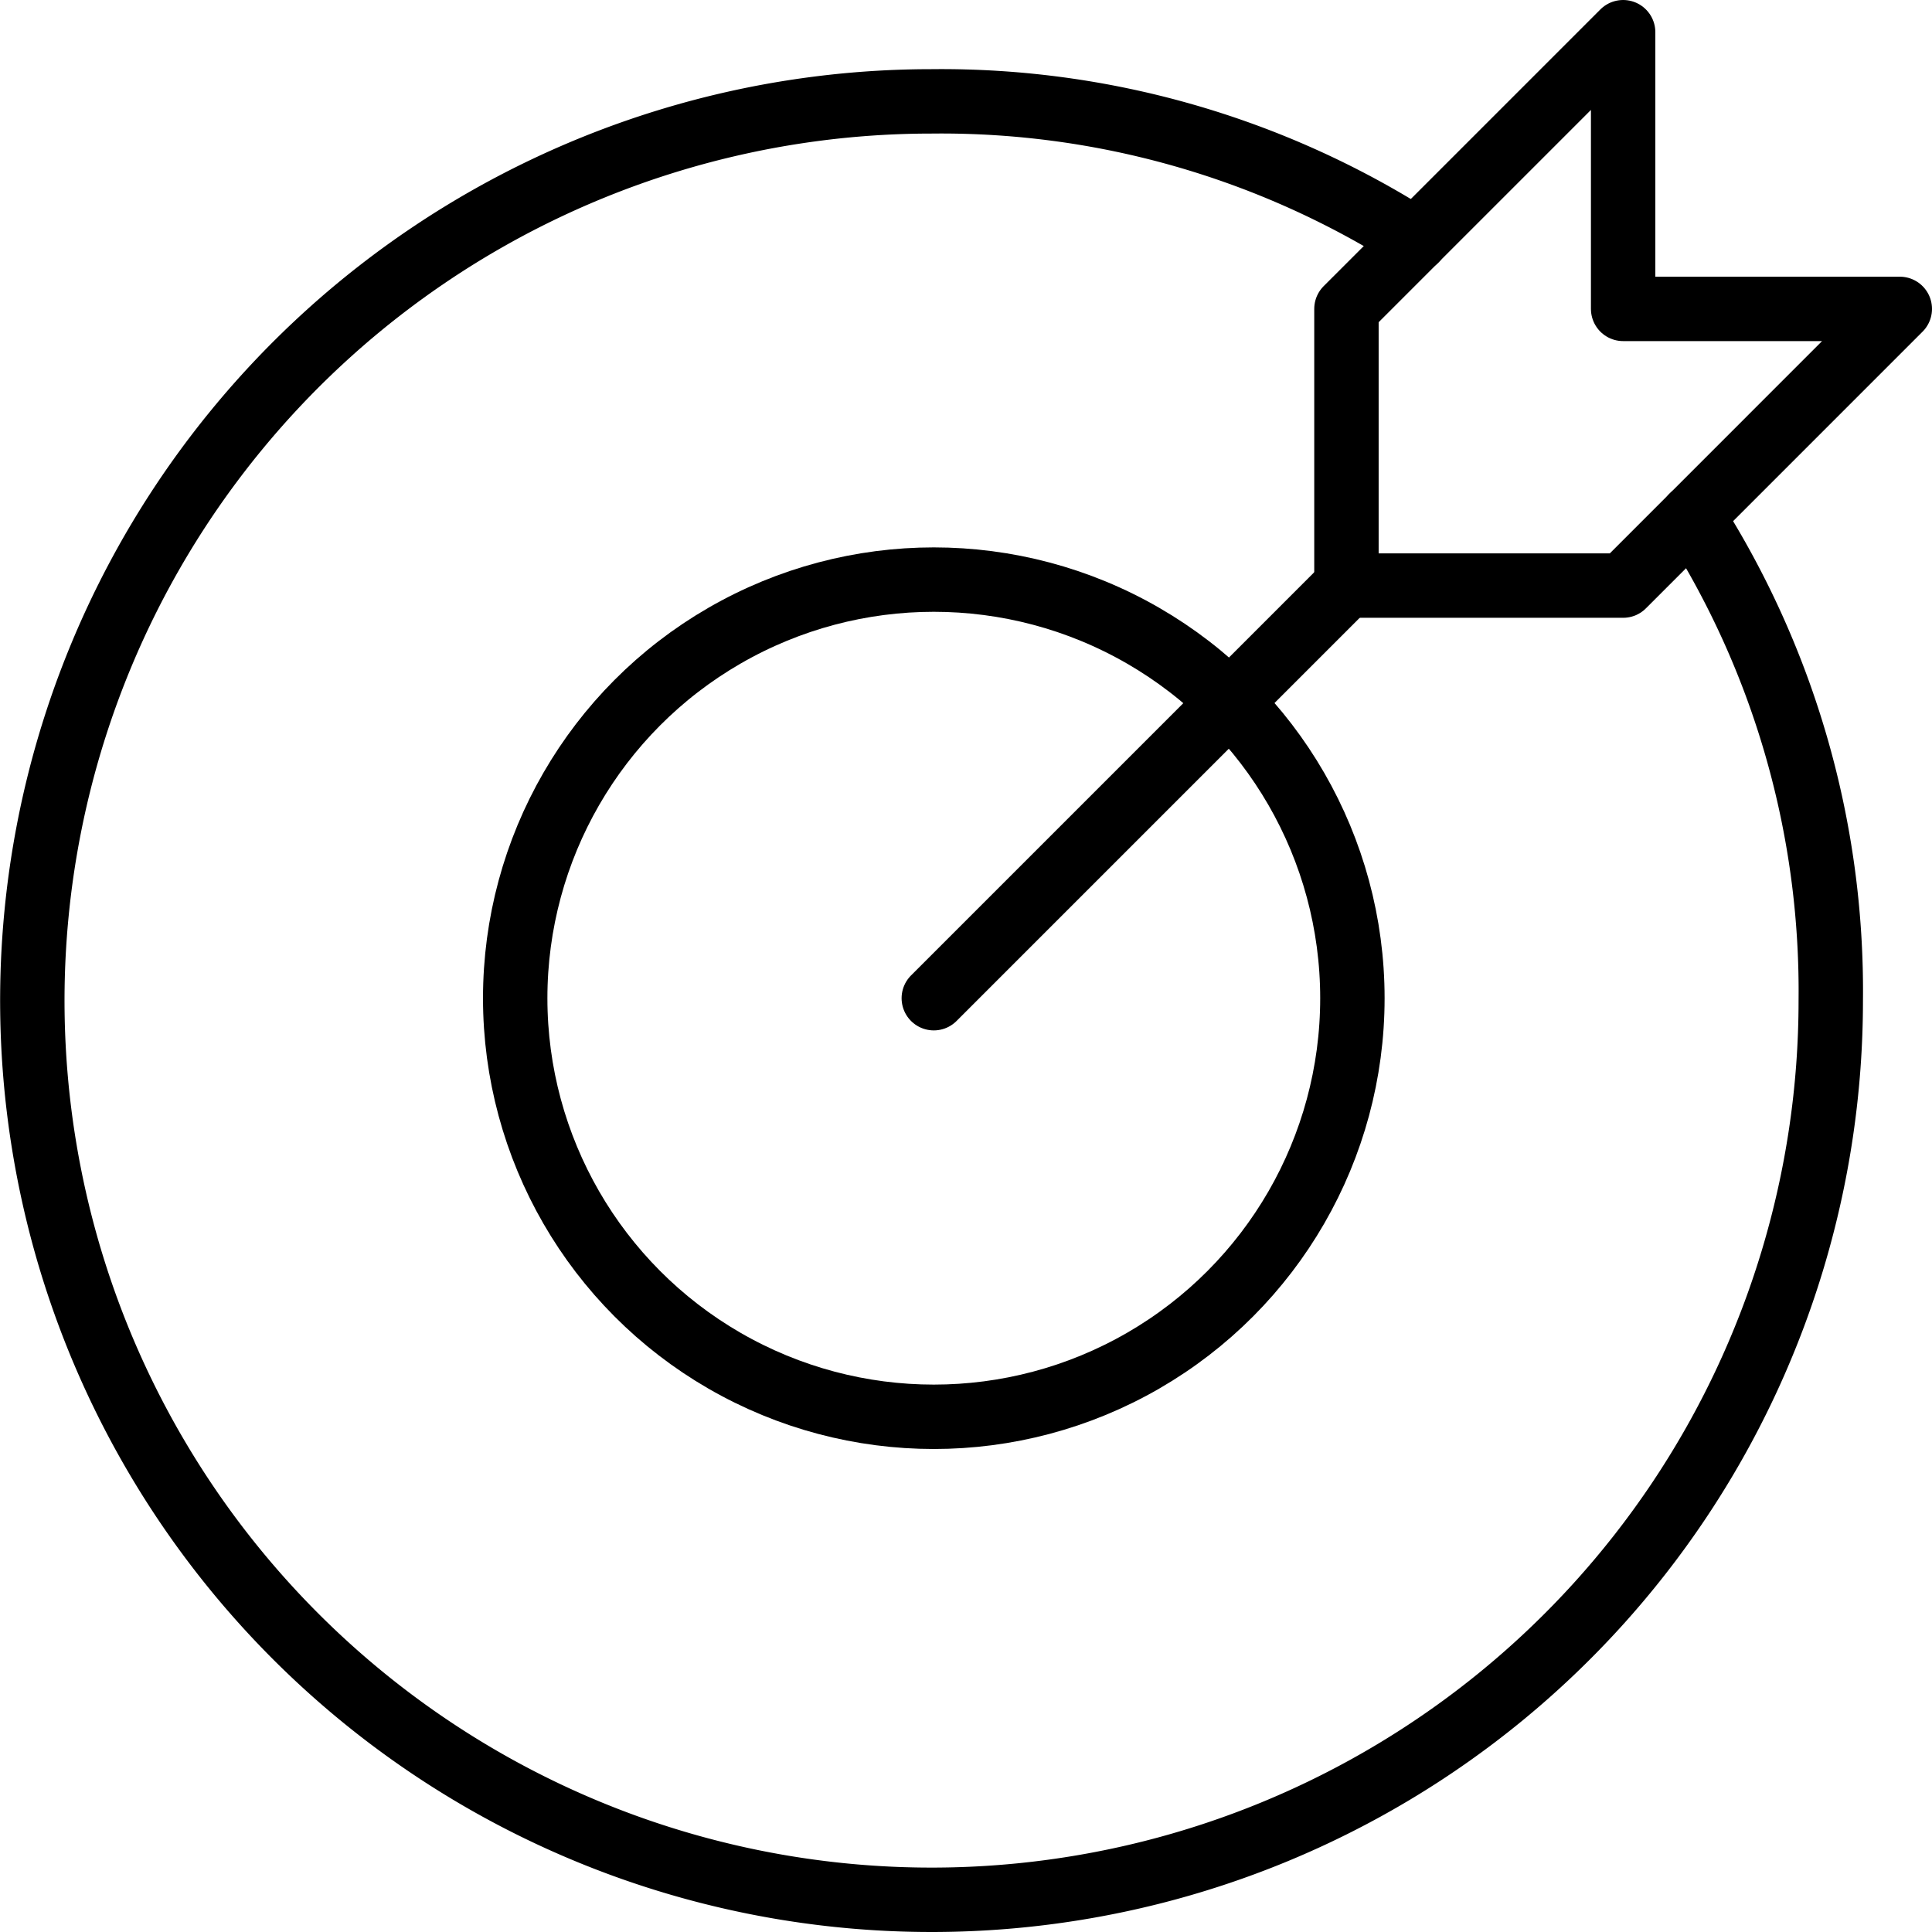 <svg xmlns="http://www.w3.org/2000/svg" width="60" height="60" viewBox="0 0 60 60">
  <g id="_5520590201596026797" data-name="5520590201596026797" transform="translate(-2 -1)">
    <line id="Line_649" data-name="Line 649" y1="13" x2="13" transform="translate(31 19)" fill="none" stroke="#000" stroke-linecap="round" stroke-linejoin="round" stroke-width="2"/>
    <path id="Path_14907" data-name="Path 14907" d="M39.185,10.593H30.593V2L22,10.593v8.593h8.593Z" transform="translate(21.815 0)" fill="none" stroke="#000" stroke-linecap="round" stroke-linejoin="round" stroke-width="2"/>
    <circle id="Ellipse_877" data-name="Ellipse 877" cx="13" cy="13" r="13" transform="translate(18 19)" fill="none" stroke="#000" stroke-linecap="round" stroke-linejoin="round" stroke-width="2"/>
    <path id="Path_14908" data-name="Path 14908" d="M54.556,15.889a27.38,27.38,0,0,1,4.3,15.037A27.926,27.926,0,1,1,30.926,3,27.38,27.38,0,0,1,45.963,7.3" transform="translate(0 1.148)" fill="none" stroke="#000" stroke-linecap="round" stroke-linejoin="round" stroke-width="2"/>
  </g>
</svg>

